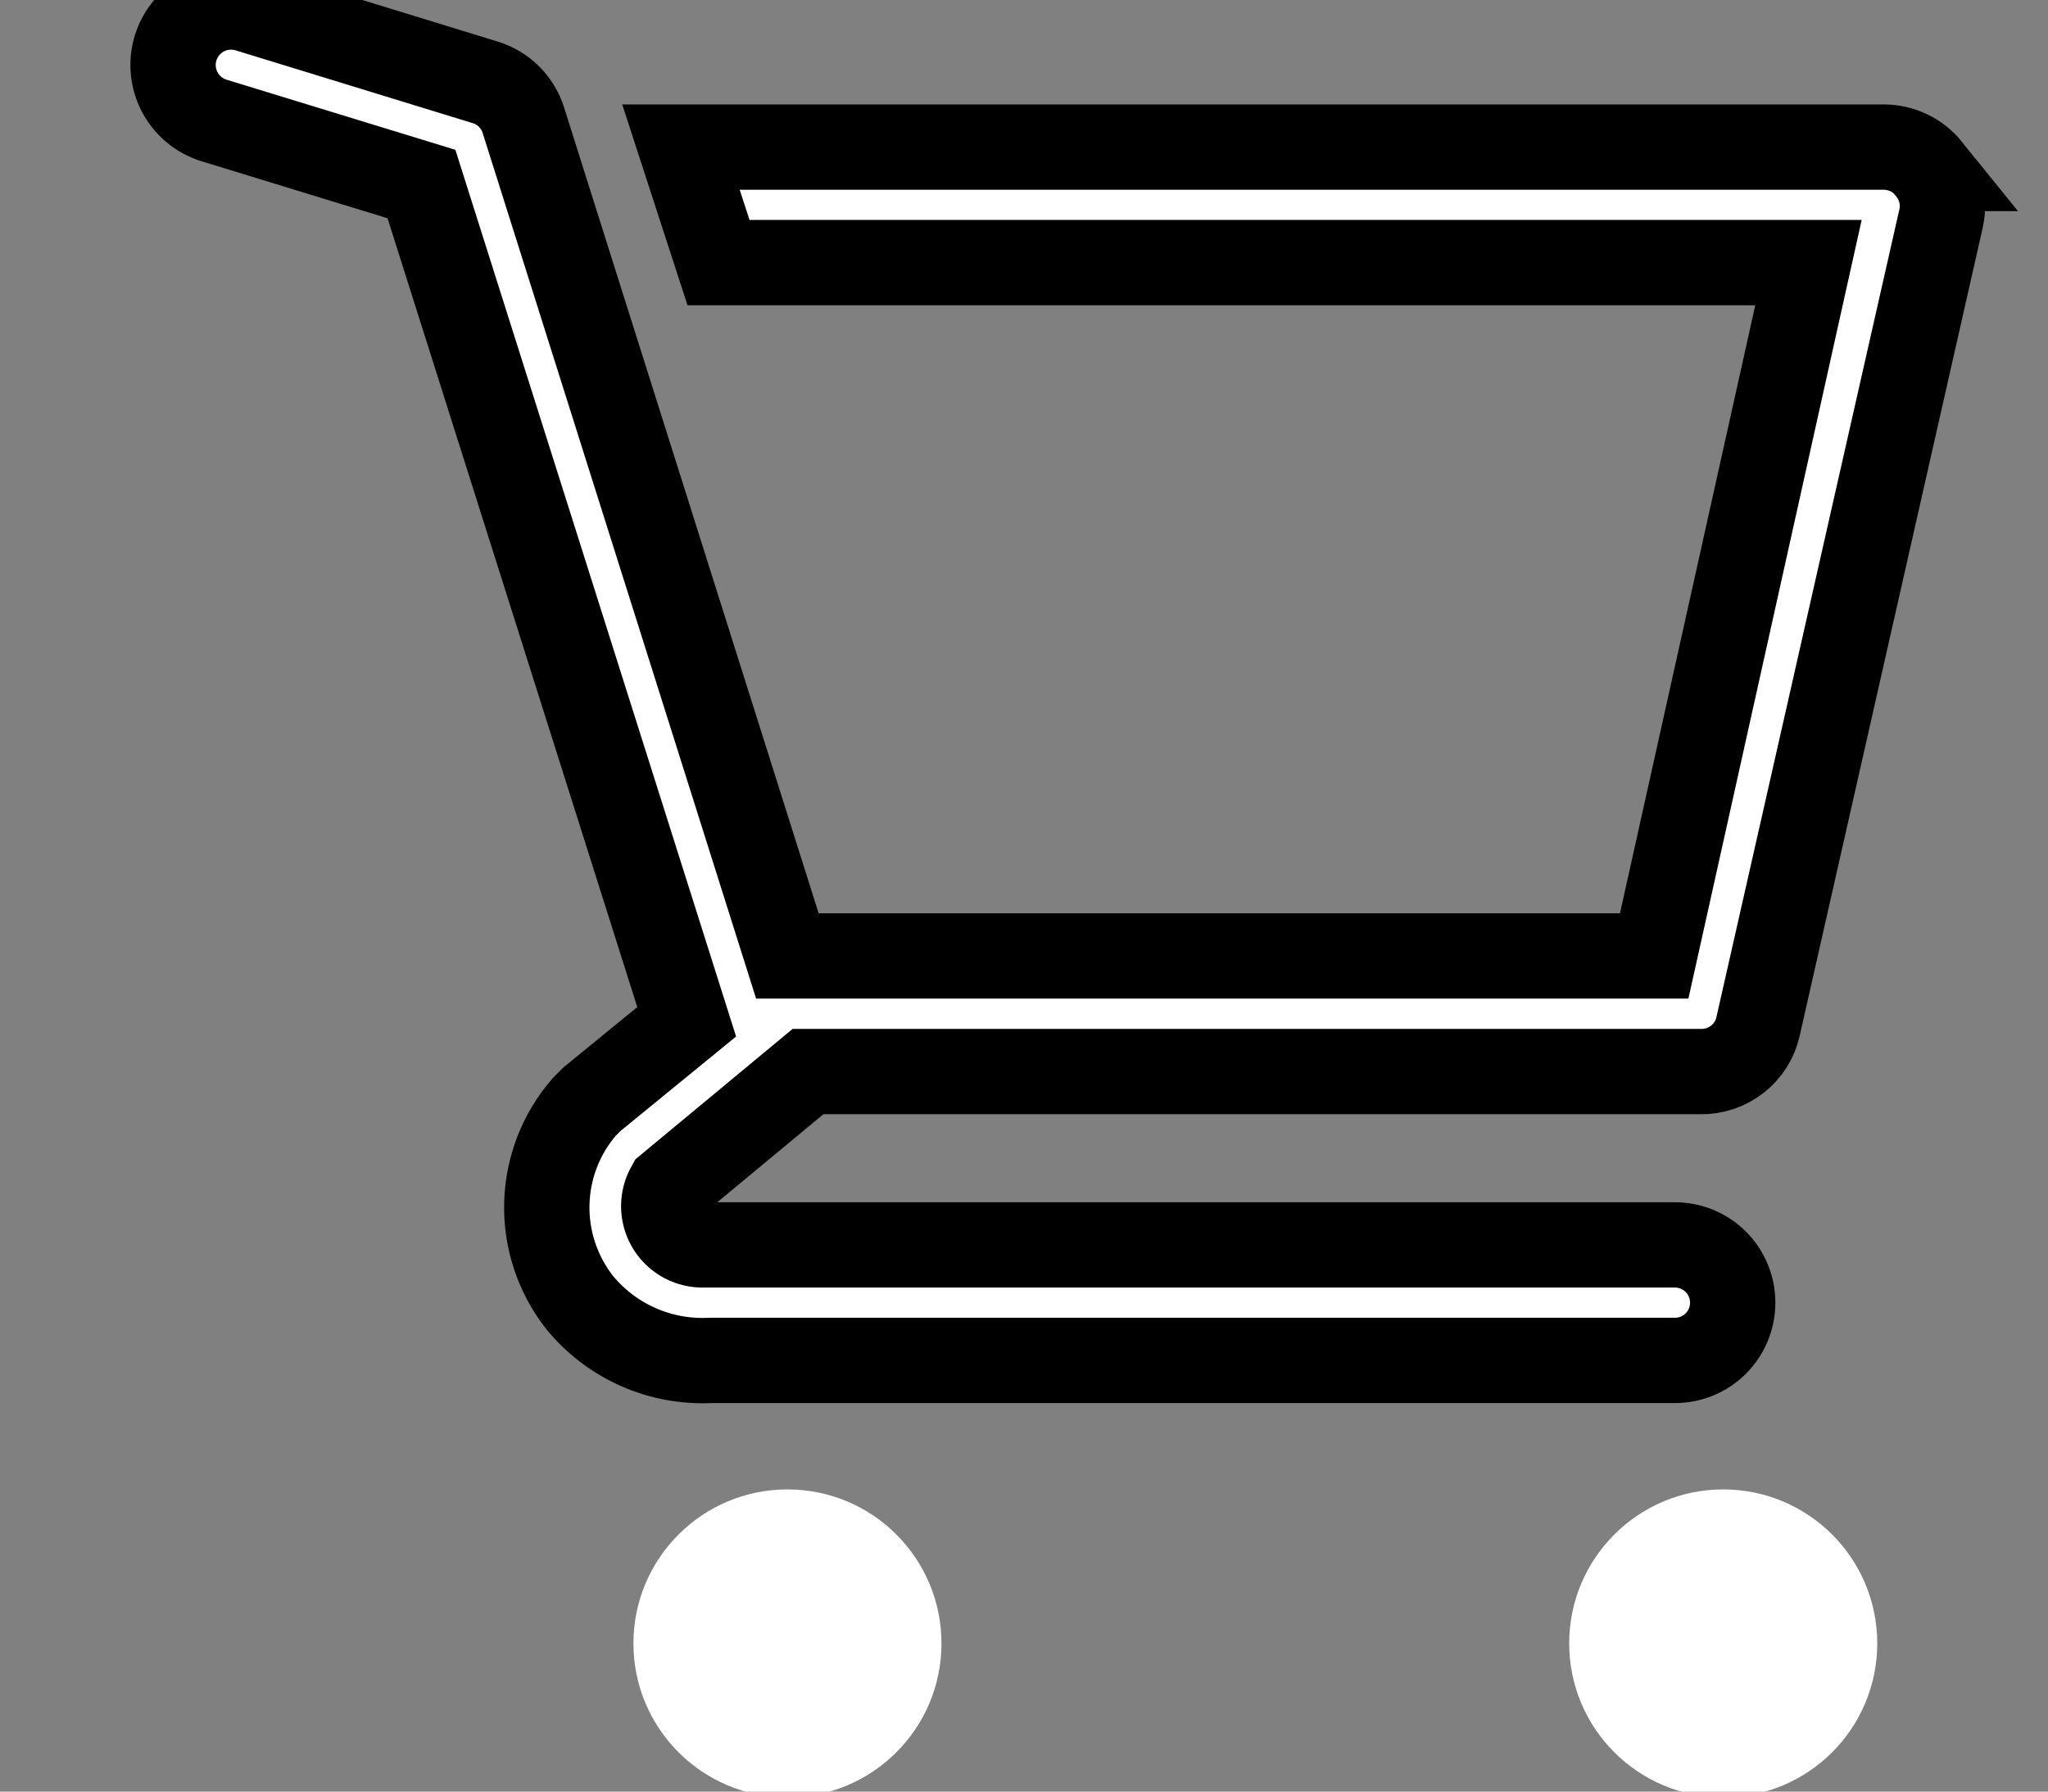 <svg width="24" height="21" xmlns="http://www.w3.org/2000/svg" fill="none">
 <rect width="100%" height="100%" fill="#808080" stroke="none"/>
 <g>
  <title>Layer 1</title>
  <path d="m9.228,21.068c0.997,0 1.805,-0.808 1.805,-1.805c0,-0.997 -0.808,-1.805 -1.805,-1.805c-0.997,0 -1.805,0.808 -1.805,1.805c0,0.997 0.808,1.805 1.805,1.805z" fill="white" id="svg_1"/>
  <path d="m20.194,21.068c0.997,0 1.805,-0.808 1.805,-1.805c0,-0.997 -0.808,-1.805 -1.805,-1.805c-0.997,0 -1.805,0.808 -1.805,1.805c0,0.997 0.808,1.805 1.805,1.805z" fill="white" id="svg_2"/>
  <path stroke="null" d="m22.602,1.975c-0.063,-0.078 -0.142,-0.14 -0.233,-0.184c-0.09,-0.043 -0.189,-0.066 -0.289,-0.067l-14.1,0l0.44,1.354l12.773,0l-1.808,8.127l-10.158,0l-3.095,-9.8c-0.033,-0.104 -0.092,-0.198 -0.169,-0.275c-0.078,-0.077 -0.173,-0.133 -0.278,-0.165l-2.777,-0.853c-0.085,-0.026 -0.175,-0.035 -0.264,-0.027c-0.089,0.008 -0.175,0.034 -0.254,0.076c-0.159,0.084 -0.279,0.229 -0.332,0.401c-0.053,0.172 -0.035,0.359 0.049,0.518c0.084,0.159 0.229,0.279 0.401,0.332l2.431,0.745l3.108,9.82l-1.111,0.908l-0.088,0.088c-0.275,0.317 -0.43,0.719 -0.44,1.138c-0.01,0.419 0.127,0.829 0.386,1.158c0.185,0.224 0.419,0.403 0.685,0.52c0.266,0.118 0.555,0.171 0.846,0.157l11.303,0c0.18,0 0.352,-0.071 0.479,-0.198c0.127,-0.127 0.198,-0.299 0.198,-0.479c0,-0.18 -0.071,-0.352 -0.198,-0.479c-0.127,-0.127 -0.299,-0.198 -0.479,-0.198l-11.411,0c-0.078,-0.003 -0.154,-0.025 -0.221,-0.066c-0.067,-0.041 -0.122,-0.098 -0.16,-0.166c-0.038,-0.068 -0.058,-0.145 -0.058,-0.223c0,-0.078 0.021,-0.155 0.059,-0.223l1.632,-1.354l10.456,0c0.157,0.004 0.31,-0.047 0.433,-0.143c0.124,-0.096 0.21,-0.232 0.244,-0.385l2.147,-9.481c0.021,-0.101 0.018,-0.205 -0.008,-0.305c-0.026,-0.1 -0.074,-0.192 -0.141,-0.271l-0,0z" fill="white" id="svg_3"/>
 </g>

</svg>